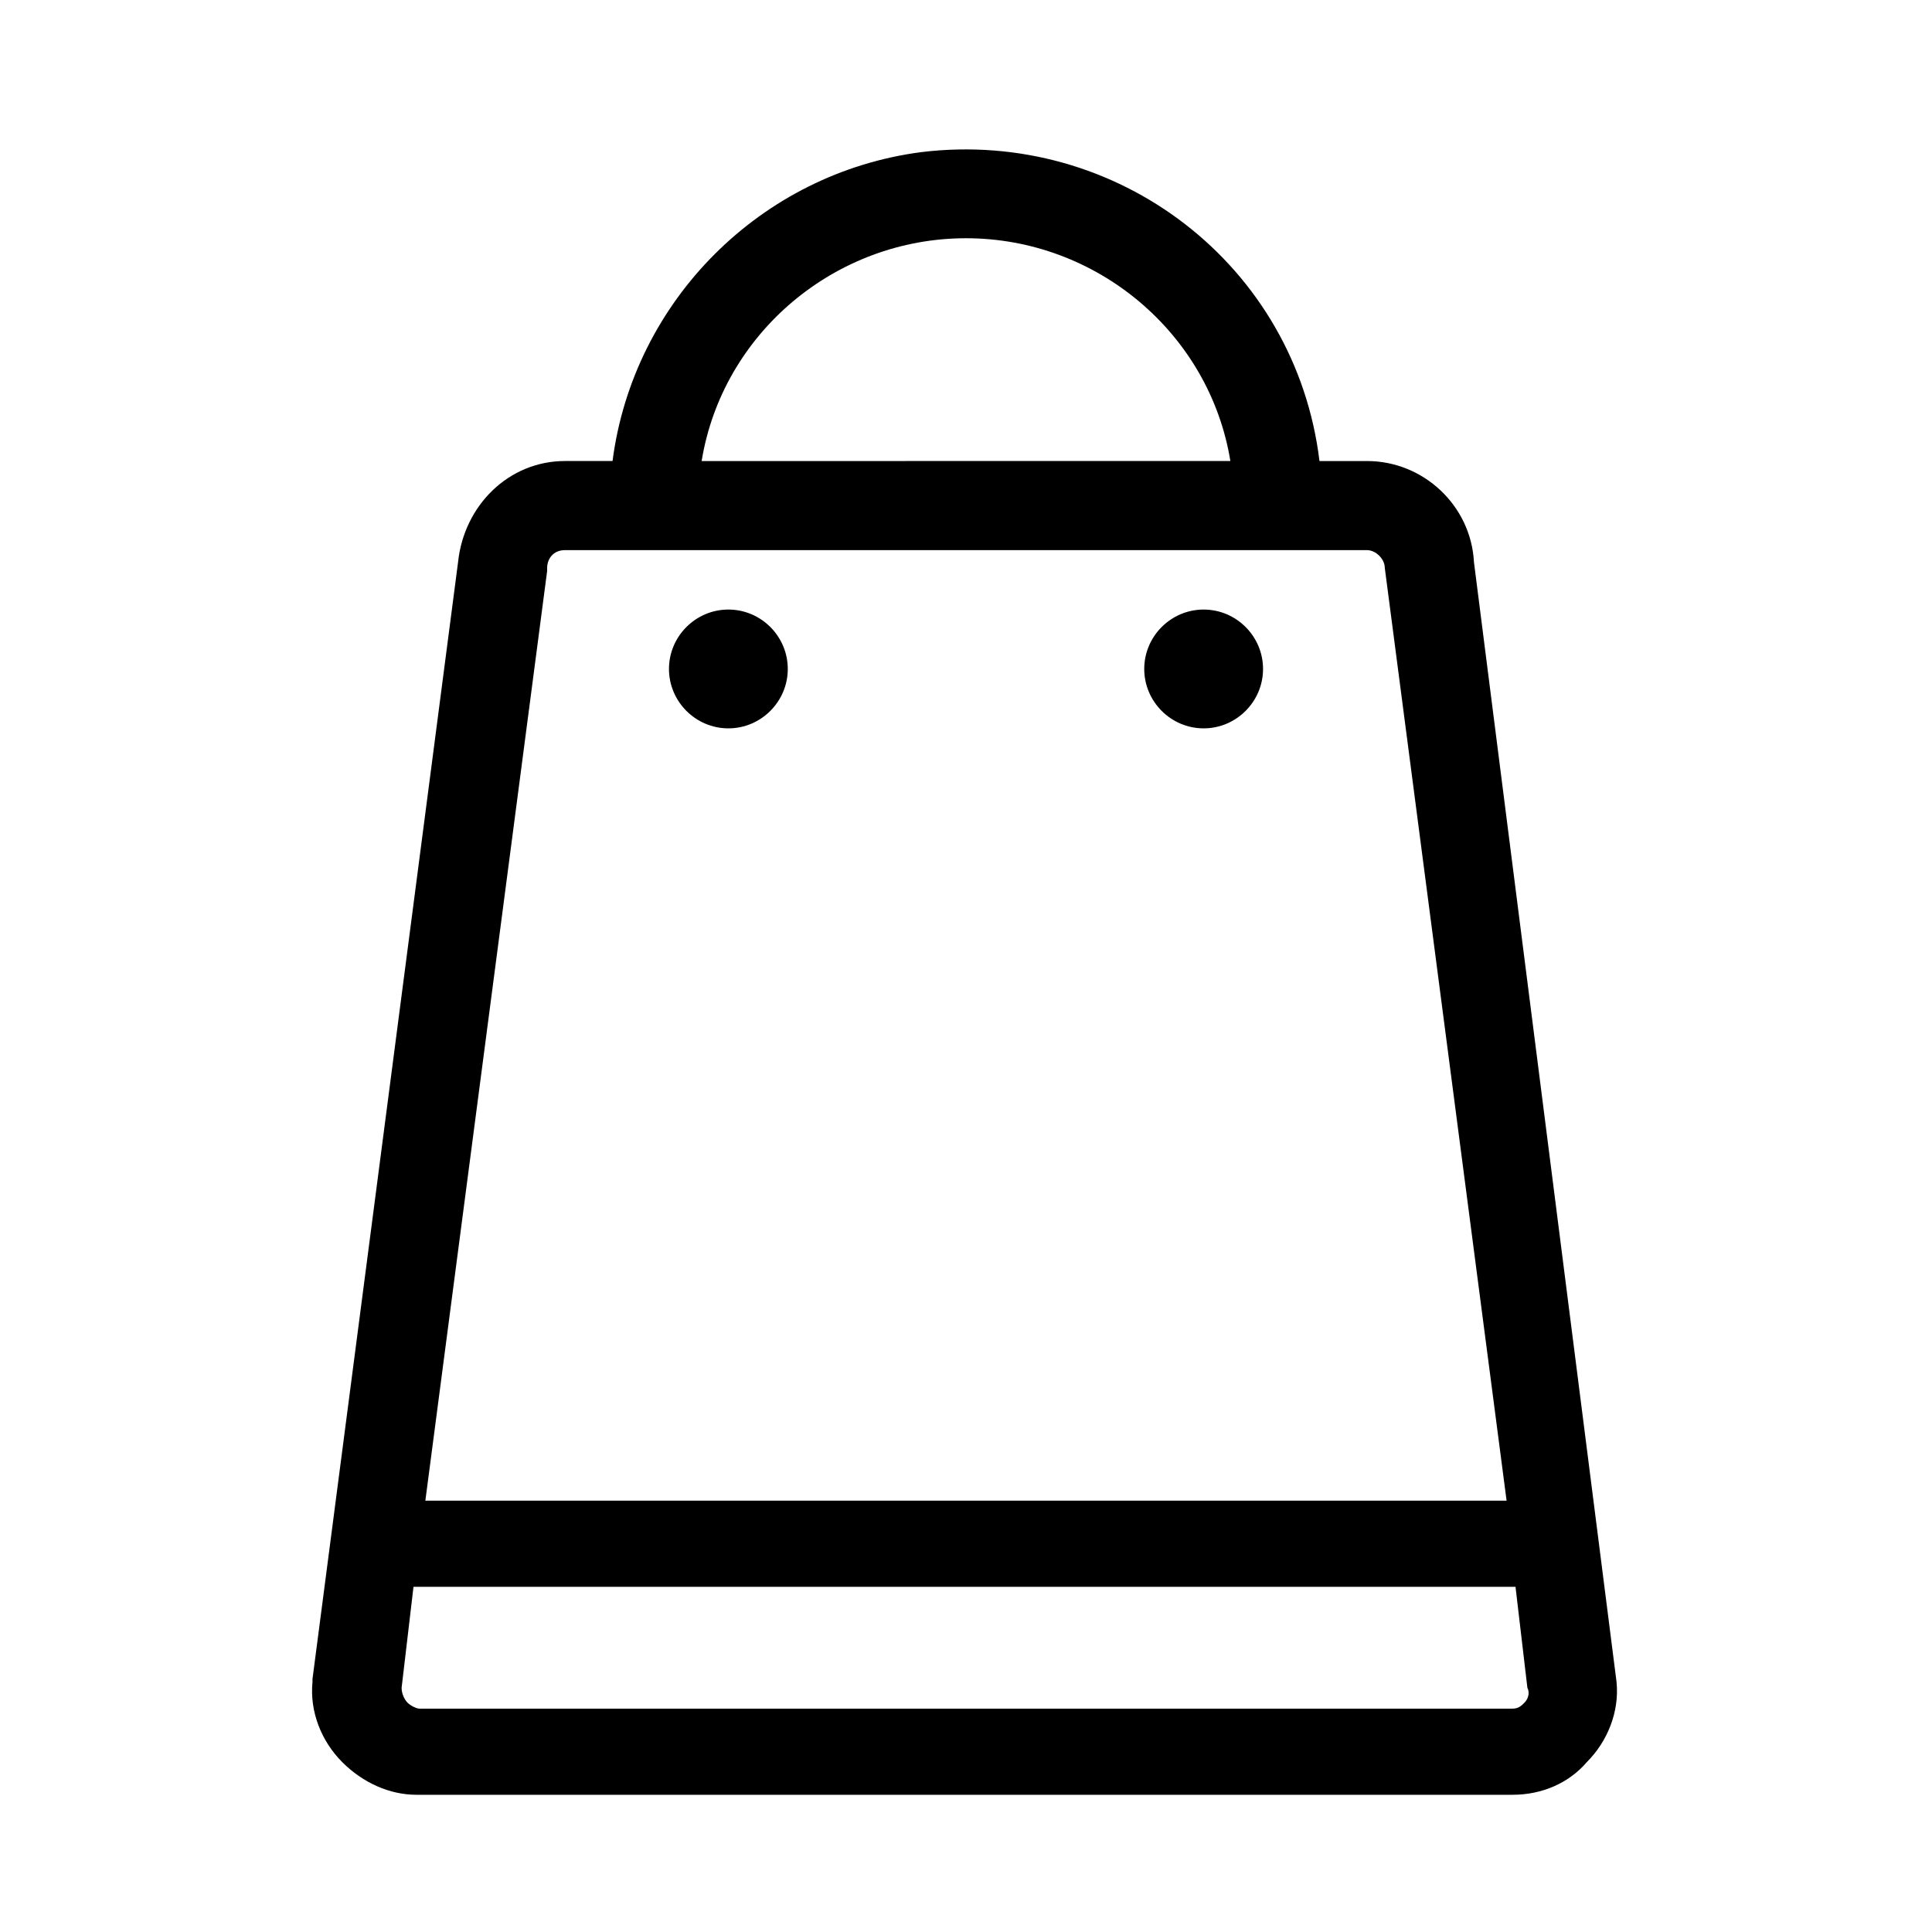 <?xml version="1.0" encoding="UTF-8"?>
<!-- Uploaded to: ICON Repo, www.iconrepo.com, Generator: ICON Repo Mixer Tools -->
<svg fill="#000000" width="800px" height="800px" version="1.1" viewBox="144 144 512 512" xmlns="http://www.w3.org/2000/svg">
 <g>
  <path d="m352.77 321.28c0 8.66-7.086 15.742-15.742 15.742-8.66 0-15.742-7.086-15.742-15.742 0-8.66 7.086-15.742 15.742-15.742s15.742 7.082 15.742 15.742z"/>
  <path d="m478.72 321.28c0 8.66-7.086 15.742-15.742 15.742-8.66 0-15.742-7.086-15.742-15.742 0-8.66 7.086-15.742 15.742-15.742s15.742 7.082 15.742 15.742z"/>
  <path d="m534.61 292.94c-0.785-14.957-13.383-26.762-28.34-26.762h-12.594c-6.297-51.957-53.531-88.168-105.48-81.871-42.508 5.512-76.359 39.359-81.867 81.867h-12.594c-14.957 0-26.766 11.809-28.34 26.766l-38.578 295.99v0.789c-0.789 7.871 2.363 15.742 7.871 21.254 5.512 5.512 12.594 8.66 19.68 8.66h290.48c7.871 0 14.957-3.148 19.68-8.66 5.512-5.512 8.66-13.383 7.871-21.254zm-134.61-85.805c34.637 0 64.551 25.191 70.062 59.039l-140.12 0.004c5.512-33.852 35.426-59.043 70.062-59.043zm-111 88.168v-0.789c0-2.363 1.574-4.723 4.723-4.723h212.54c2.363 0 4.723 2.363 4.723 4.723l32.277 247.18h-286.54zm258.99 299.93c-0.789 0.789-1.574 1.574-3.148 1.574h-289.69c-0.789 0-2.363-0.789-3.148-1.574-0.789-0.789-1.574-2.363-1.574-3.938l3.148-26.766h292.05l3.148 26.766c0.789 1.574 0.004 3.148-0.785 3.938z"/>
 </g>
</svg>